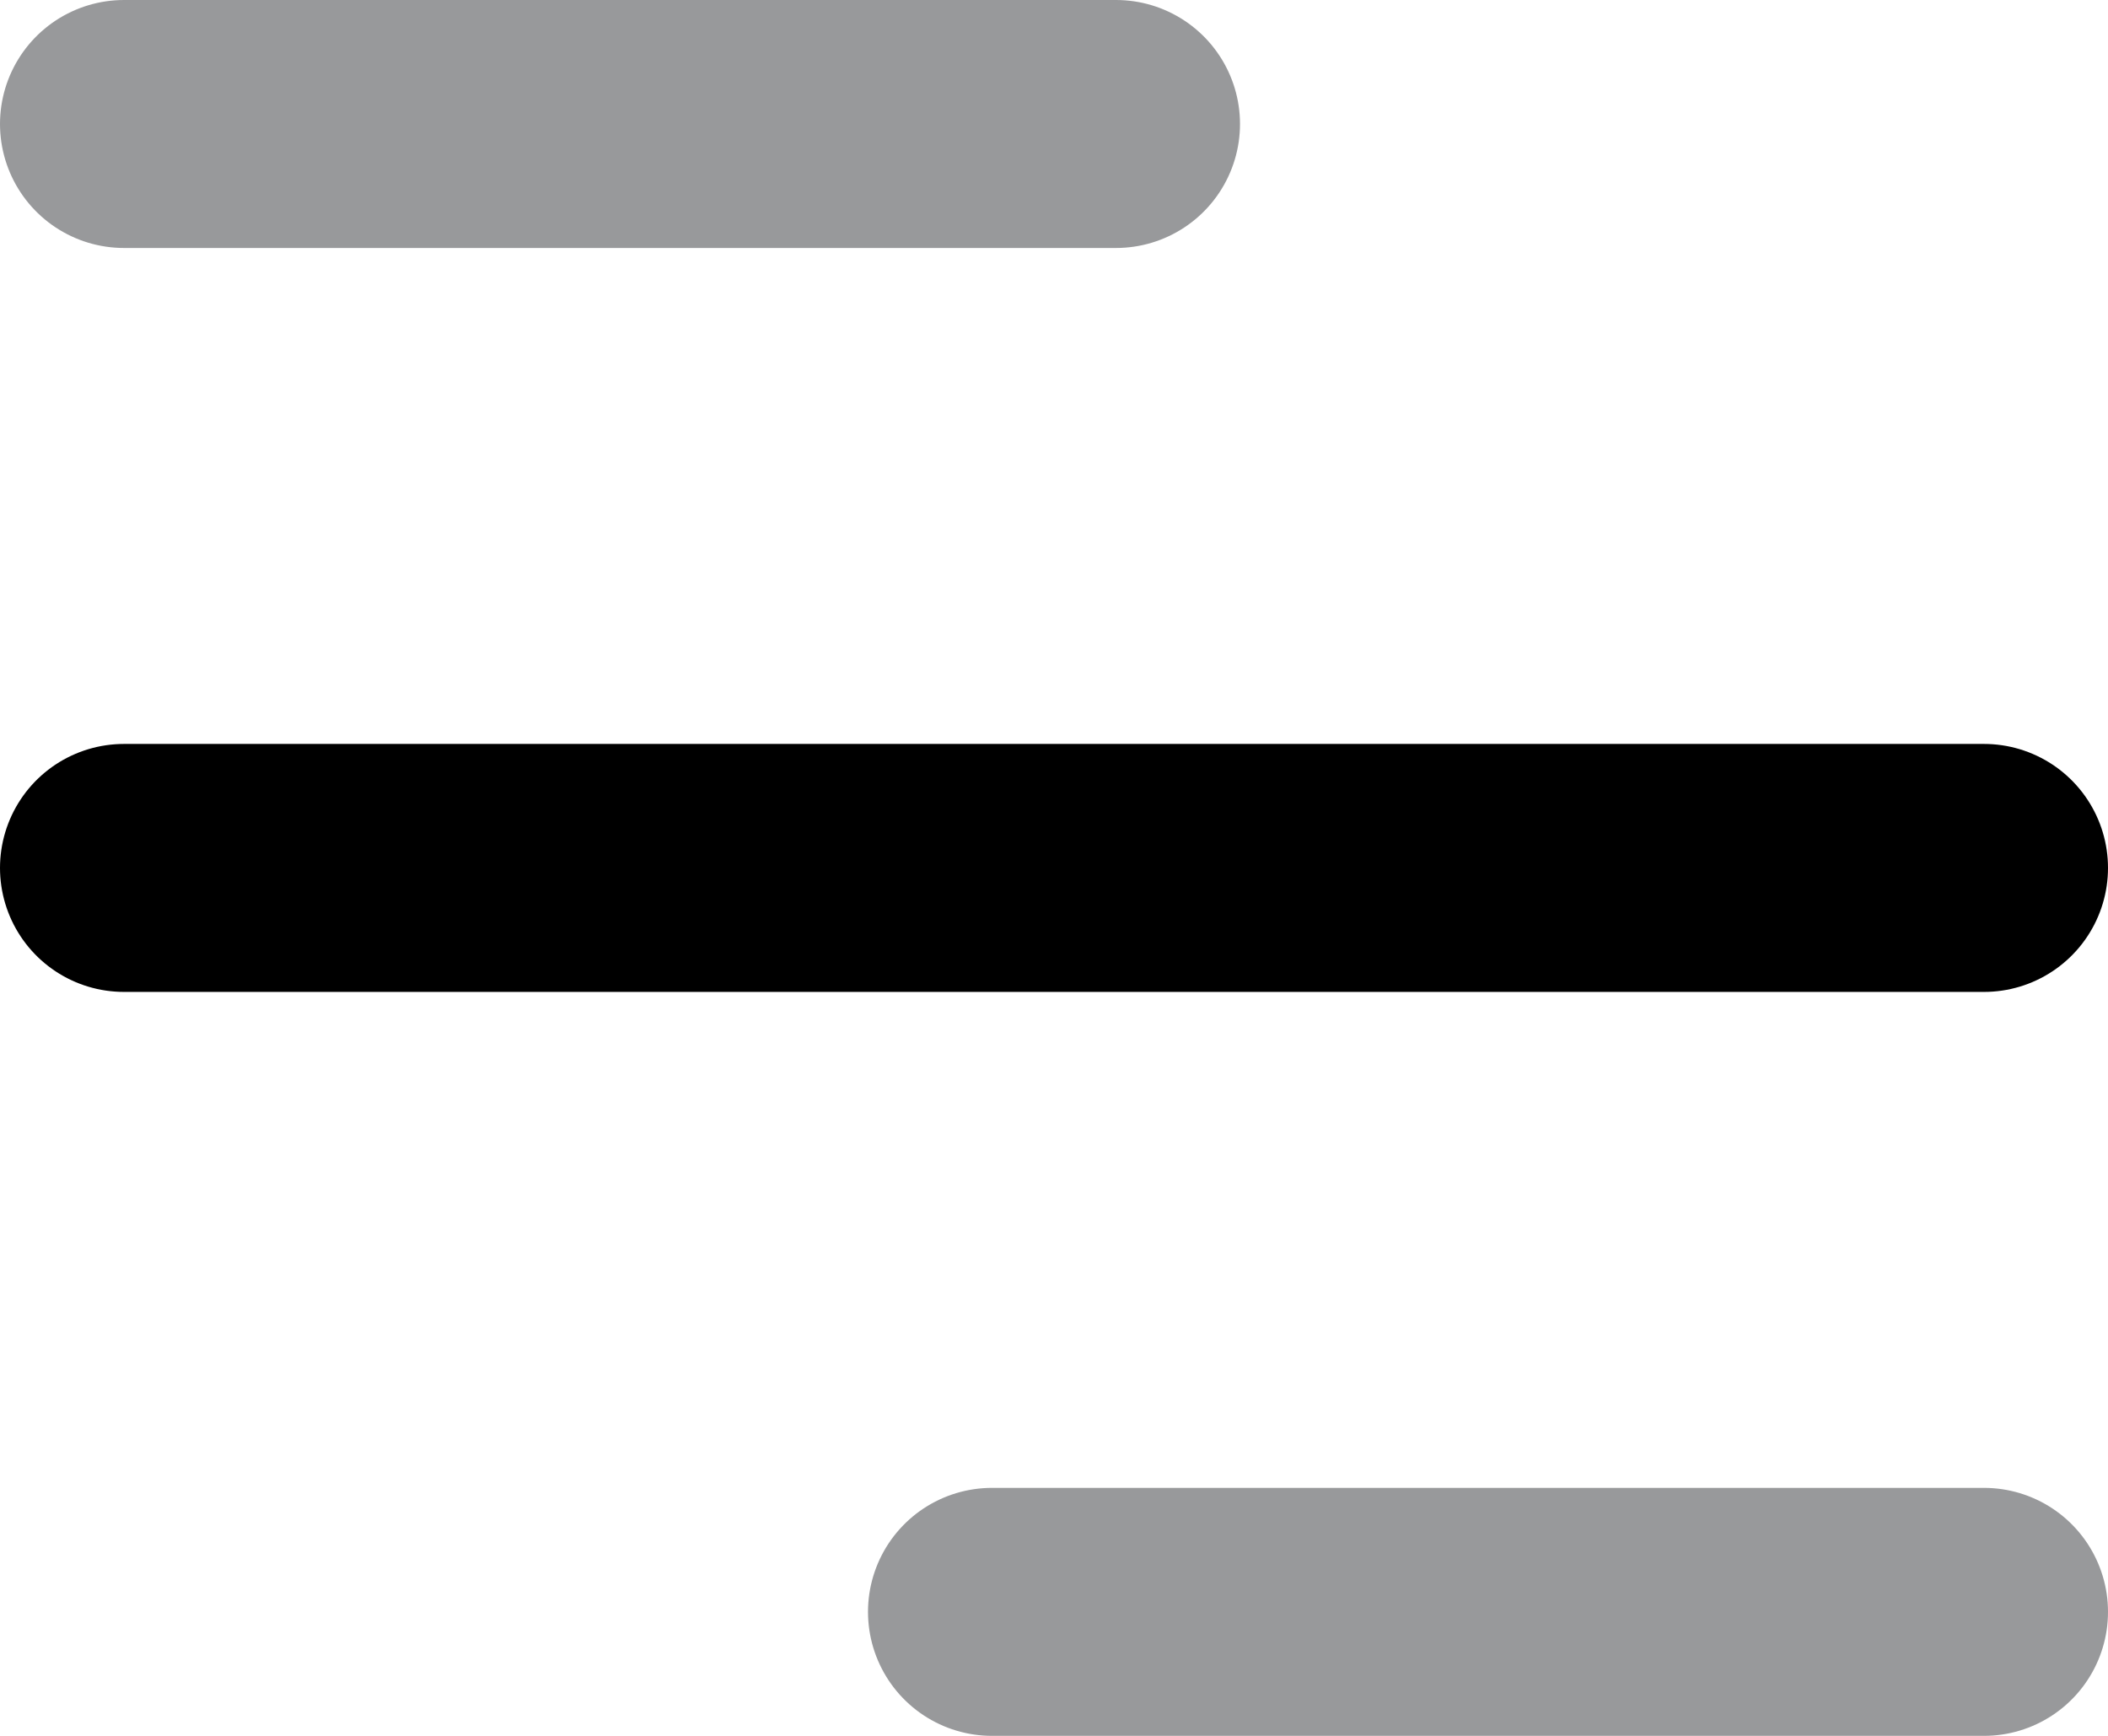 <?xml version="1.0" encoding="UTF-8"?> <svg xmlns="http://www.w3.org/2000/svg" width="17" height="14" viewBox="0 0 17 14" fill="none"><path d="M1 1H9" stroke="#98999B" stroke-width="2" stroke-linecap="round"></path><path d="M8 13H16" stroke="#98999B" stroke-width="2" stroke-linecap="round"></path><path d="M1 7H16" stroke="black" stroke-width="2" stroke-linecap="round"></path></svg> 